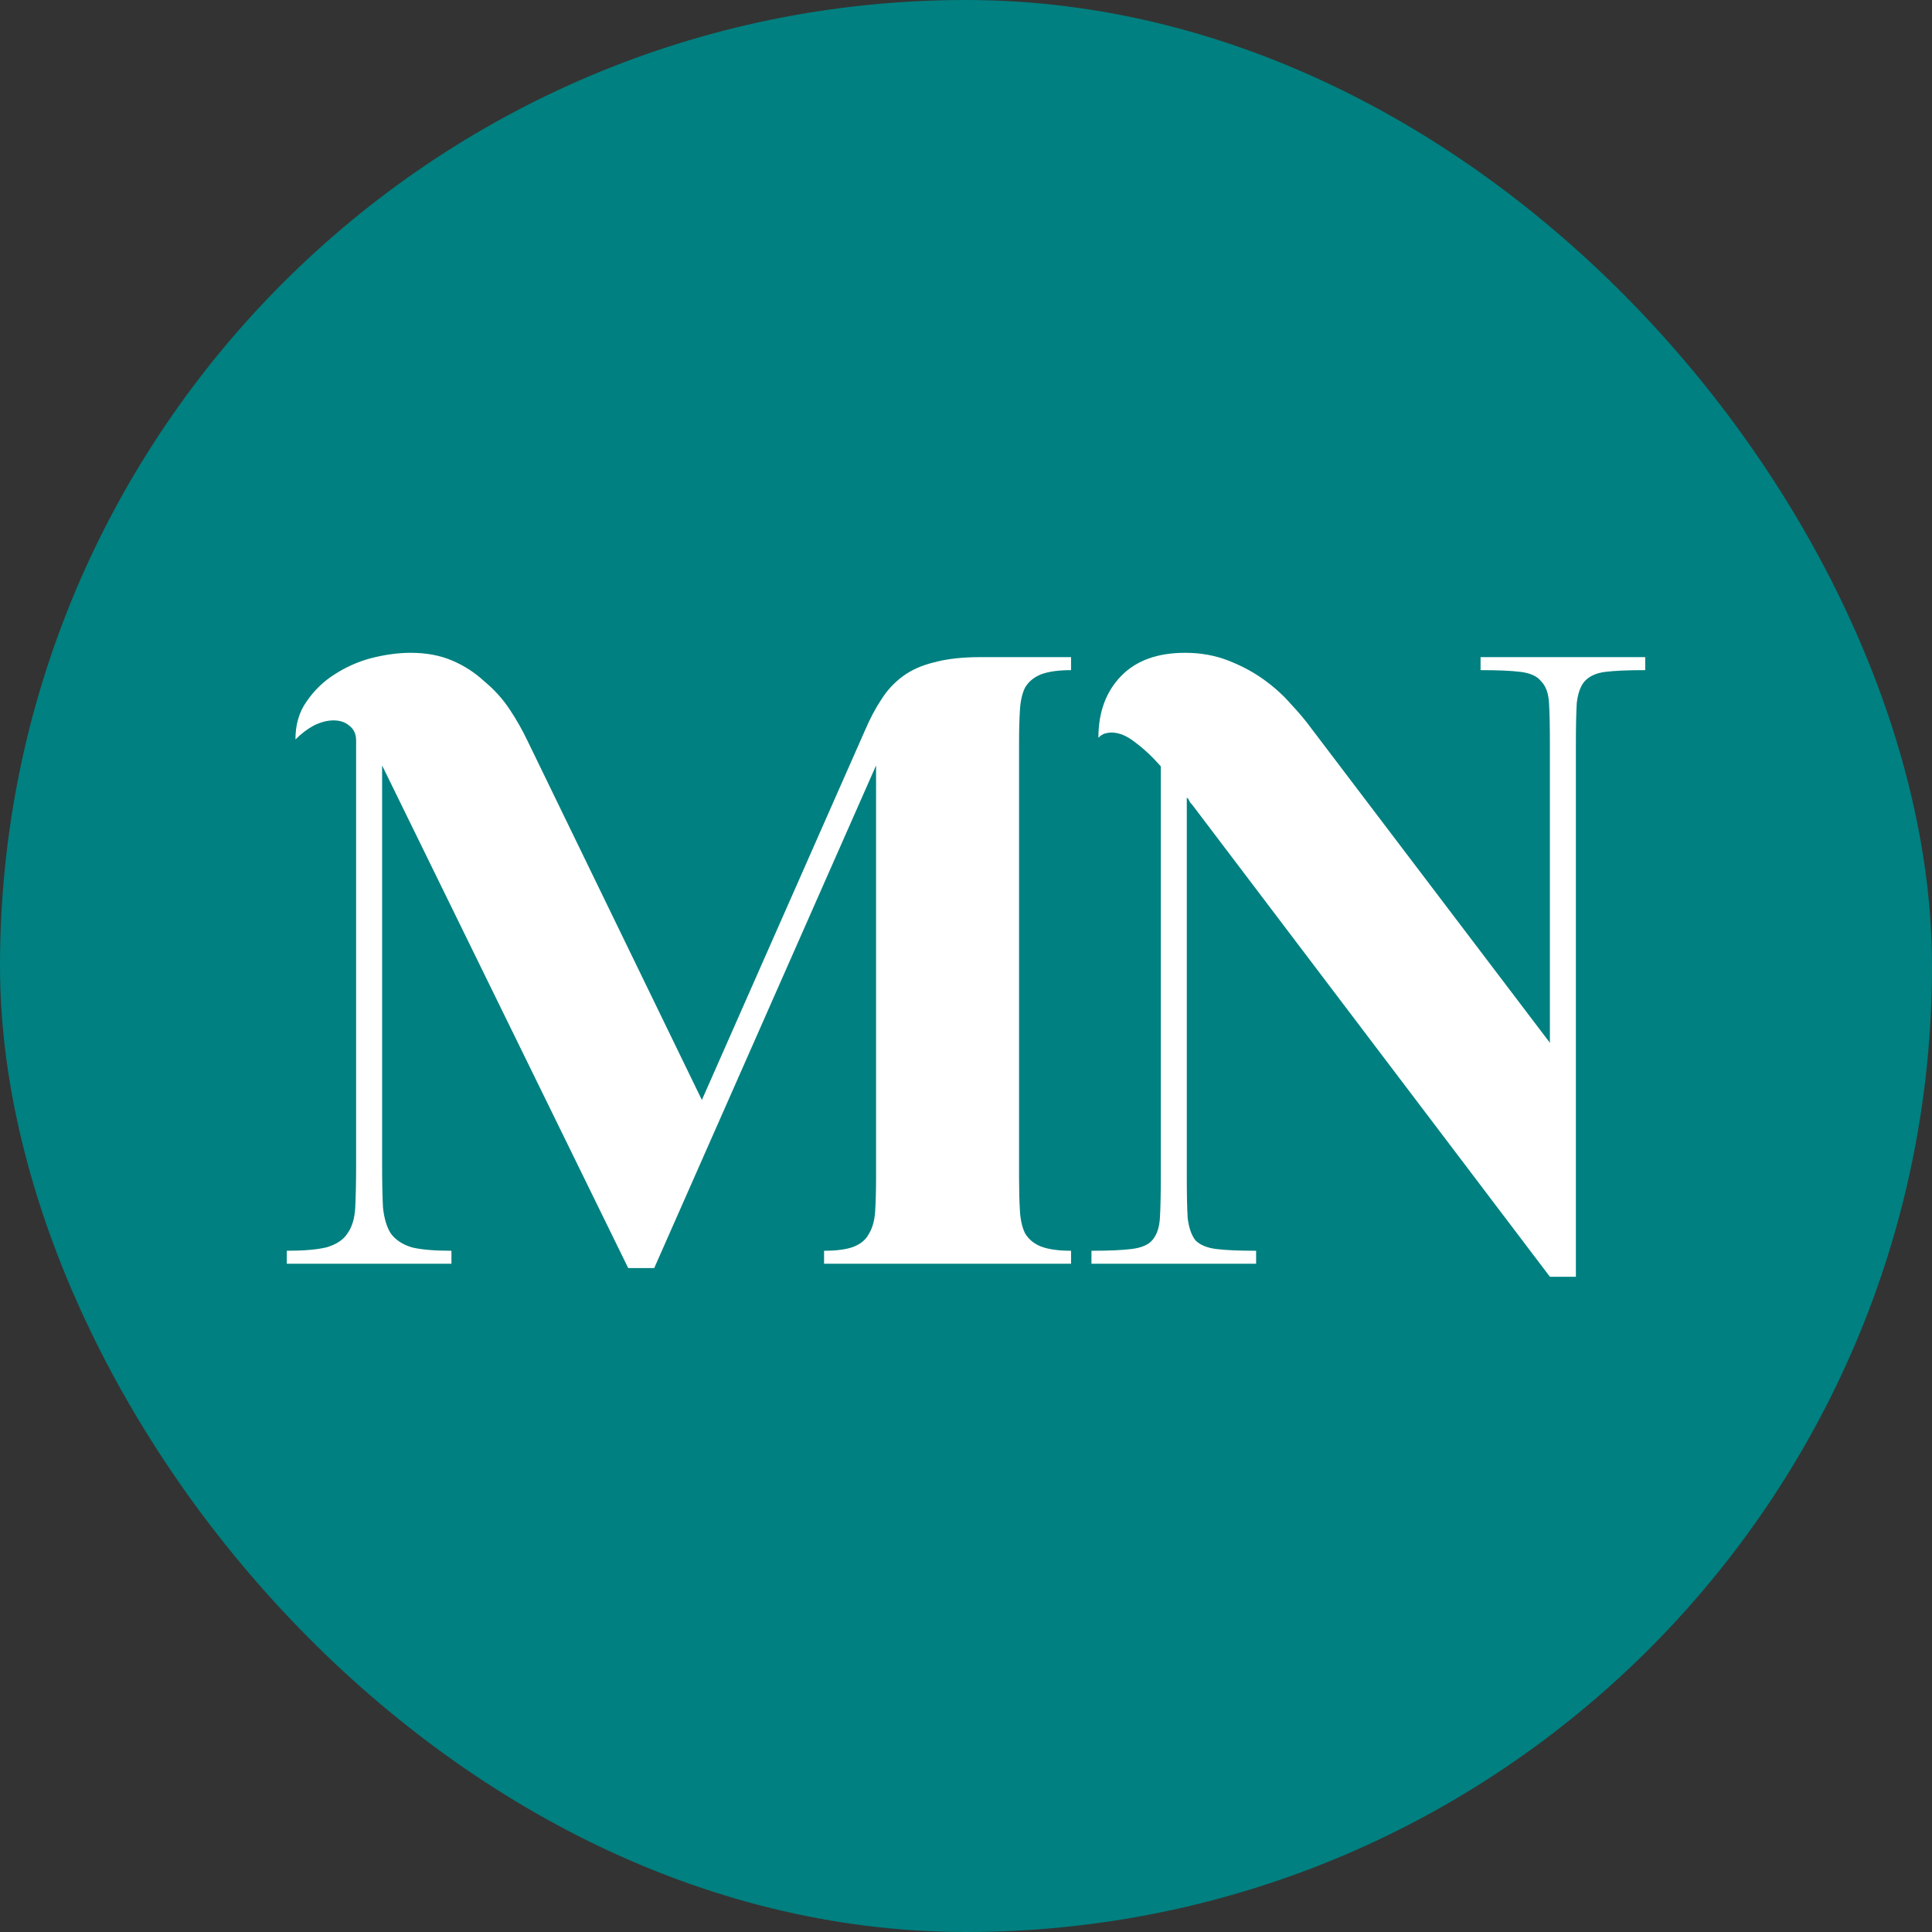 <svg width="512" height="512" viewBox="0 0 512 512" fill="none" xmlns="http://www.w3.org/2000/svg">
<rect x="0" y="0" width="512" height="512" fill="#333333" stroke="none"/>
<rect width="512" height="512" rx="256" fill="#008080"/>
<path d="M76 334.907V331.463C80.593 331.463 84.115 331.156 86.564 330.544C89.167 329.778 91.004 328.554 92.076 326.869C93.301 325.185 93.99 322.889 94.143 319.98C94.296 316.918 94.373 313.09 94.373 308.497V196.195C94.373 194.511 93.76 193.21 92.535 192.291C91.463 191.372 90.086 190.913 88.401 190.913C86.717 190.913 84.957 191.372 83.119 192.291C81.435 193.21 79.828 194.435 78.297 195.966C78.297 191.985 79.292 188.617 81.282 185.861C83.272 182.952 85.722 180.579 88.631 178.741C91.693 176.751 94.985 175.297 98.506 174.378C102.181 173.459 105.626 173 108.841 173C112.975 173 116.649 173.689 119.864 175.067C123.079 176.445 125.912 178.282 128.362 180.579C130.964 182.722 133.184 185.172 135.022 187.928C136.859 190.684 138.466 193.516 139.844 196.425L186.005 291.502L229.181 193.669C230.558 190.454 232.013 187.698 233.544 185.401C235.075 182.952 236.989 180.885 239.285 179.201C241.582 177.517 244.338 176.292 247.553 175.526C250.921 174.608 254.979 174.148 259.725 174.148H283.839V177.593C280.47 177.593 277.791 177.976 275.801 178.741C273.963 179.507 272.585 180.655 271.667 182.186C270.901 183.717 270.442 185.708 270.289 188.157C270.136 190.607 270.059 193.592 270.059 197.114V311.942C270.059 315.31 270.136 318.296 270.289 320.898C270.442 323.348 270.901 325.338 271.667 326.869C272.585 328.4 273.963 329.549 275.801 330.314C277.791 331.08 280.47 331.463 283.839 331.463V334.907H218.387V331.463C221.908 331.463 224.587 331.08 226.425 330.314C228.262 329.549 229.563 328.4 230.329 326.869C231.247 325.338 231.783 323.348 231.936 320.898C232.089 318.296 232.166 315.31 232.166 311.942V202.855L173.374 336.056H166.484L101.262 202.855V308.497C101.262 313.09 101.339 316.918 101.492 319.98C101.798 322.889 102.487 325.185 103.559 326.869C104.784 328.554 106.621 329.778 109.07 330.544C111.52 331.156 115.042 331.463 119.635 331.463V334.907H76Z" fill="white"/>
<path d="M289.25 331.463C293.843 331.463 297.364 331.309 299.814 331.003C302.417 330.697 304.254 329.932 305.326 328.707C306.551 327.329 307.24 325.338 307.393 322.736C307.546 320.133 307.622 316.535 307.622 311.942V203.085C305.326 200.482 303.029 198.339 300.733 196.655C298.589 194.97 296.522 194.128 294.532 194.128C294.073 194.128 293.537 194.205 292.924 194.358C292.312 194.511 291.7 194.894 291.087 195.506C291.087 188.77 293.077 183.335 297.058 179.201C301.039 175.067 306.704 173 314.053 173C318.187 173 322.014 173.689 325.536 175.067C329.057 176.445 332.196 178.129 334.951 180.119C337.707 182.11 340.08 184.253 342.071 186.55C344.214 188.846 345.898 190.837 347.123 192.521L410.738 276.345V197.114C410.738 192.521 410.661 188.923 410.508 186.32C410.355 183.717 409.666 181.803 408.441 180.579C407.37 179.201 405.532 178.359 402.93 178.052C400.48 177.746 396.958 177.593 392.365 177.593V174.148H436V177.593C431.407 177.593 427.885 177.746 425.436 178.052C422.986 178.359 421.149 179.201 419.924 180.579C418.852 181.803 418.163 183.717 417.857 186.32C417.704 188.923 417.628 192.521 417.628 197.114V338.352H410.738L315.89 213.19C315.737 213.037 315.584 212.884 315.431 212.73L314.971 211.812C314.818 211.659 314.665 211.506 314.512 211.353V311.942C314.512 316.535 314.589 320.133 314.742 322.736C315.048 325.338 315.737 327.329 316.809 328.707C318.033 329.932 319.871 330.697 322.32 331.003C324.77 331.309 328.291 331.463 332.884 331.463V334.907H289.25V331.463Z" fill="white"/>
</svg>

